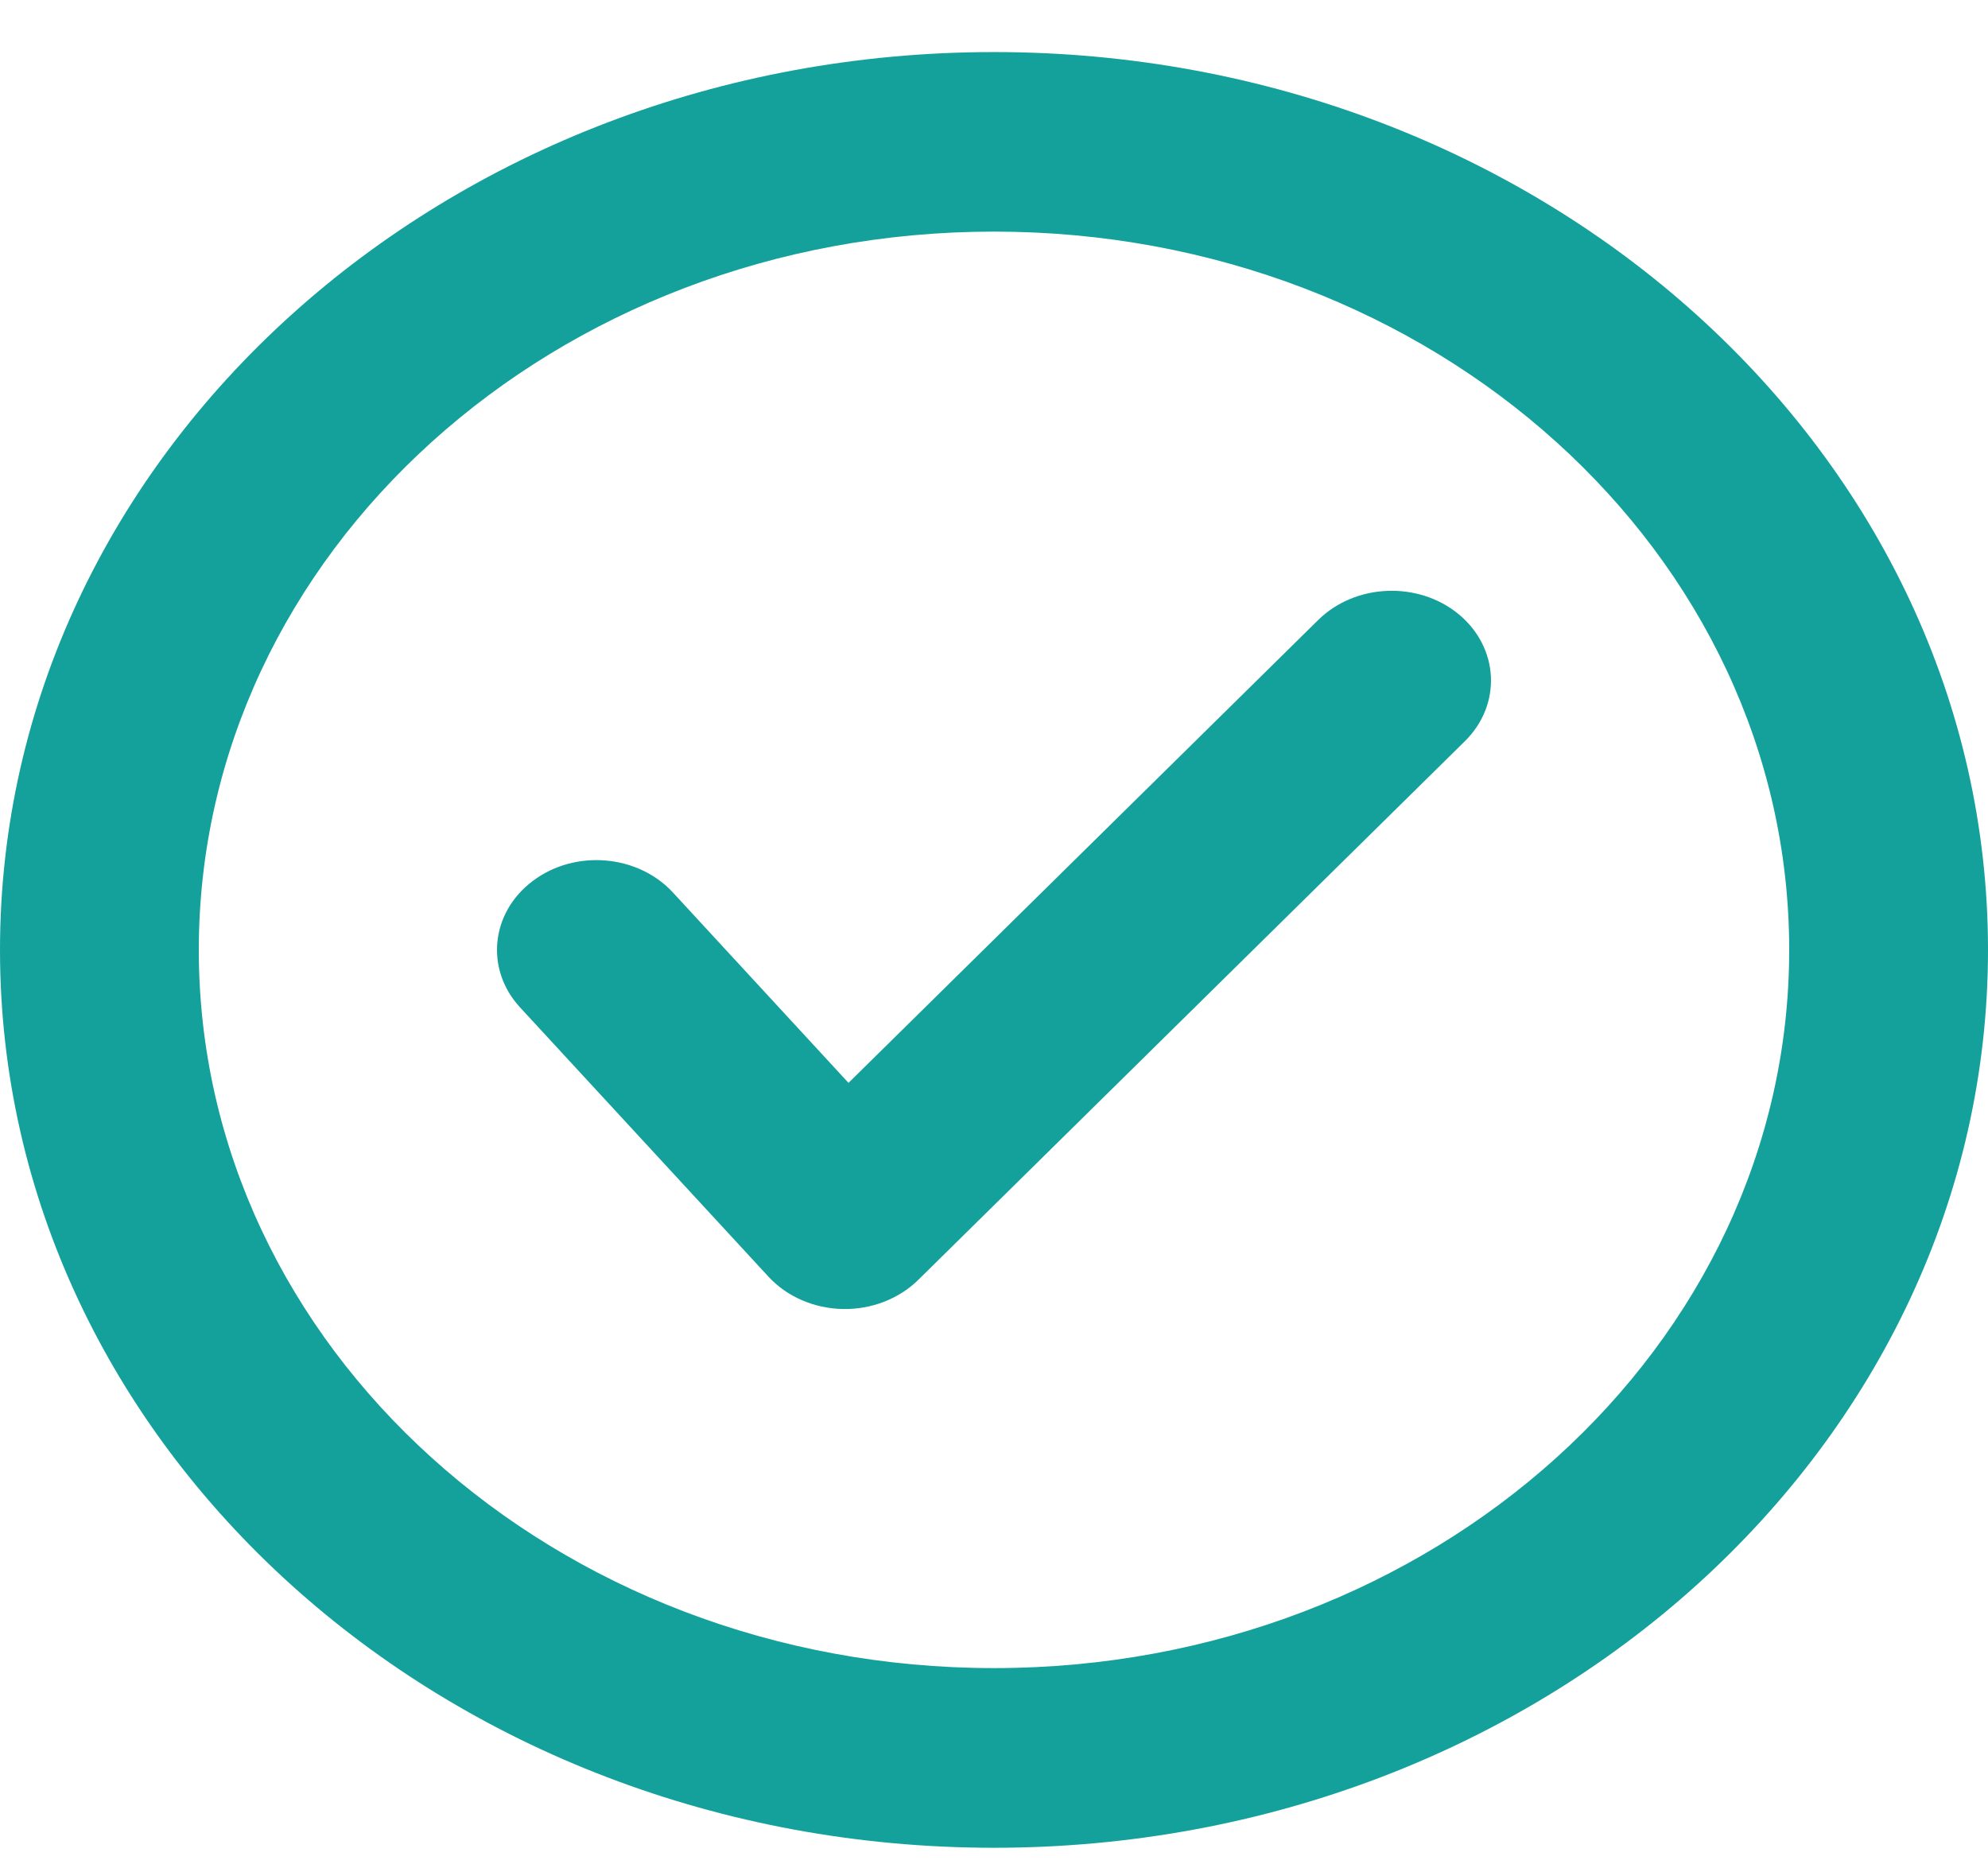 <svg width="16" height="15" viewBox="0 0 16 15" fill="none" xmlns="http://www.w3.org/2000/svg">
<path fill-rule="evenodd" clip-rule="evenodd" d="M0 7.645C0 11.636 3.582 14.871 8 14.871C12.418 14.871 16 11.636 16 7.645C16 3.654 12.418 0.419 8 0.419C3.582 0.419 0 3.654 0 7.645ZM1.6 7.645C1.6 4.452 4.465 1.864 8 1.864C11.535 1.864 14.4 4.452 14.4 7.645C14.4 10.837 11.535 13.425 8 13.425C4.465 13.425 1.6 10.837 1.6 7.645ZM11.79 5.965C12.088 5.671 12.066 5.214 11.741 4.944C11.415 4.675 10.909 4.695 10.61 4.989L6.829 8.715L5.415 7.182C5.132 6.876 4.627 6.834 4.288 7.09C3.948 7.345 3.903 7.801 4.185 8.107L6.185 10.275C6.333 10.435 6.55 10.53 6.781 10.535C7.012 10.54 7.234 10.454 7.39 10.301L11.79 5.965Z" fill="#14A19C"/>
</svg>
